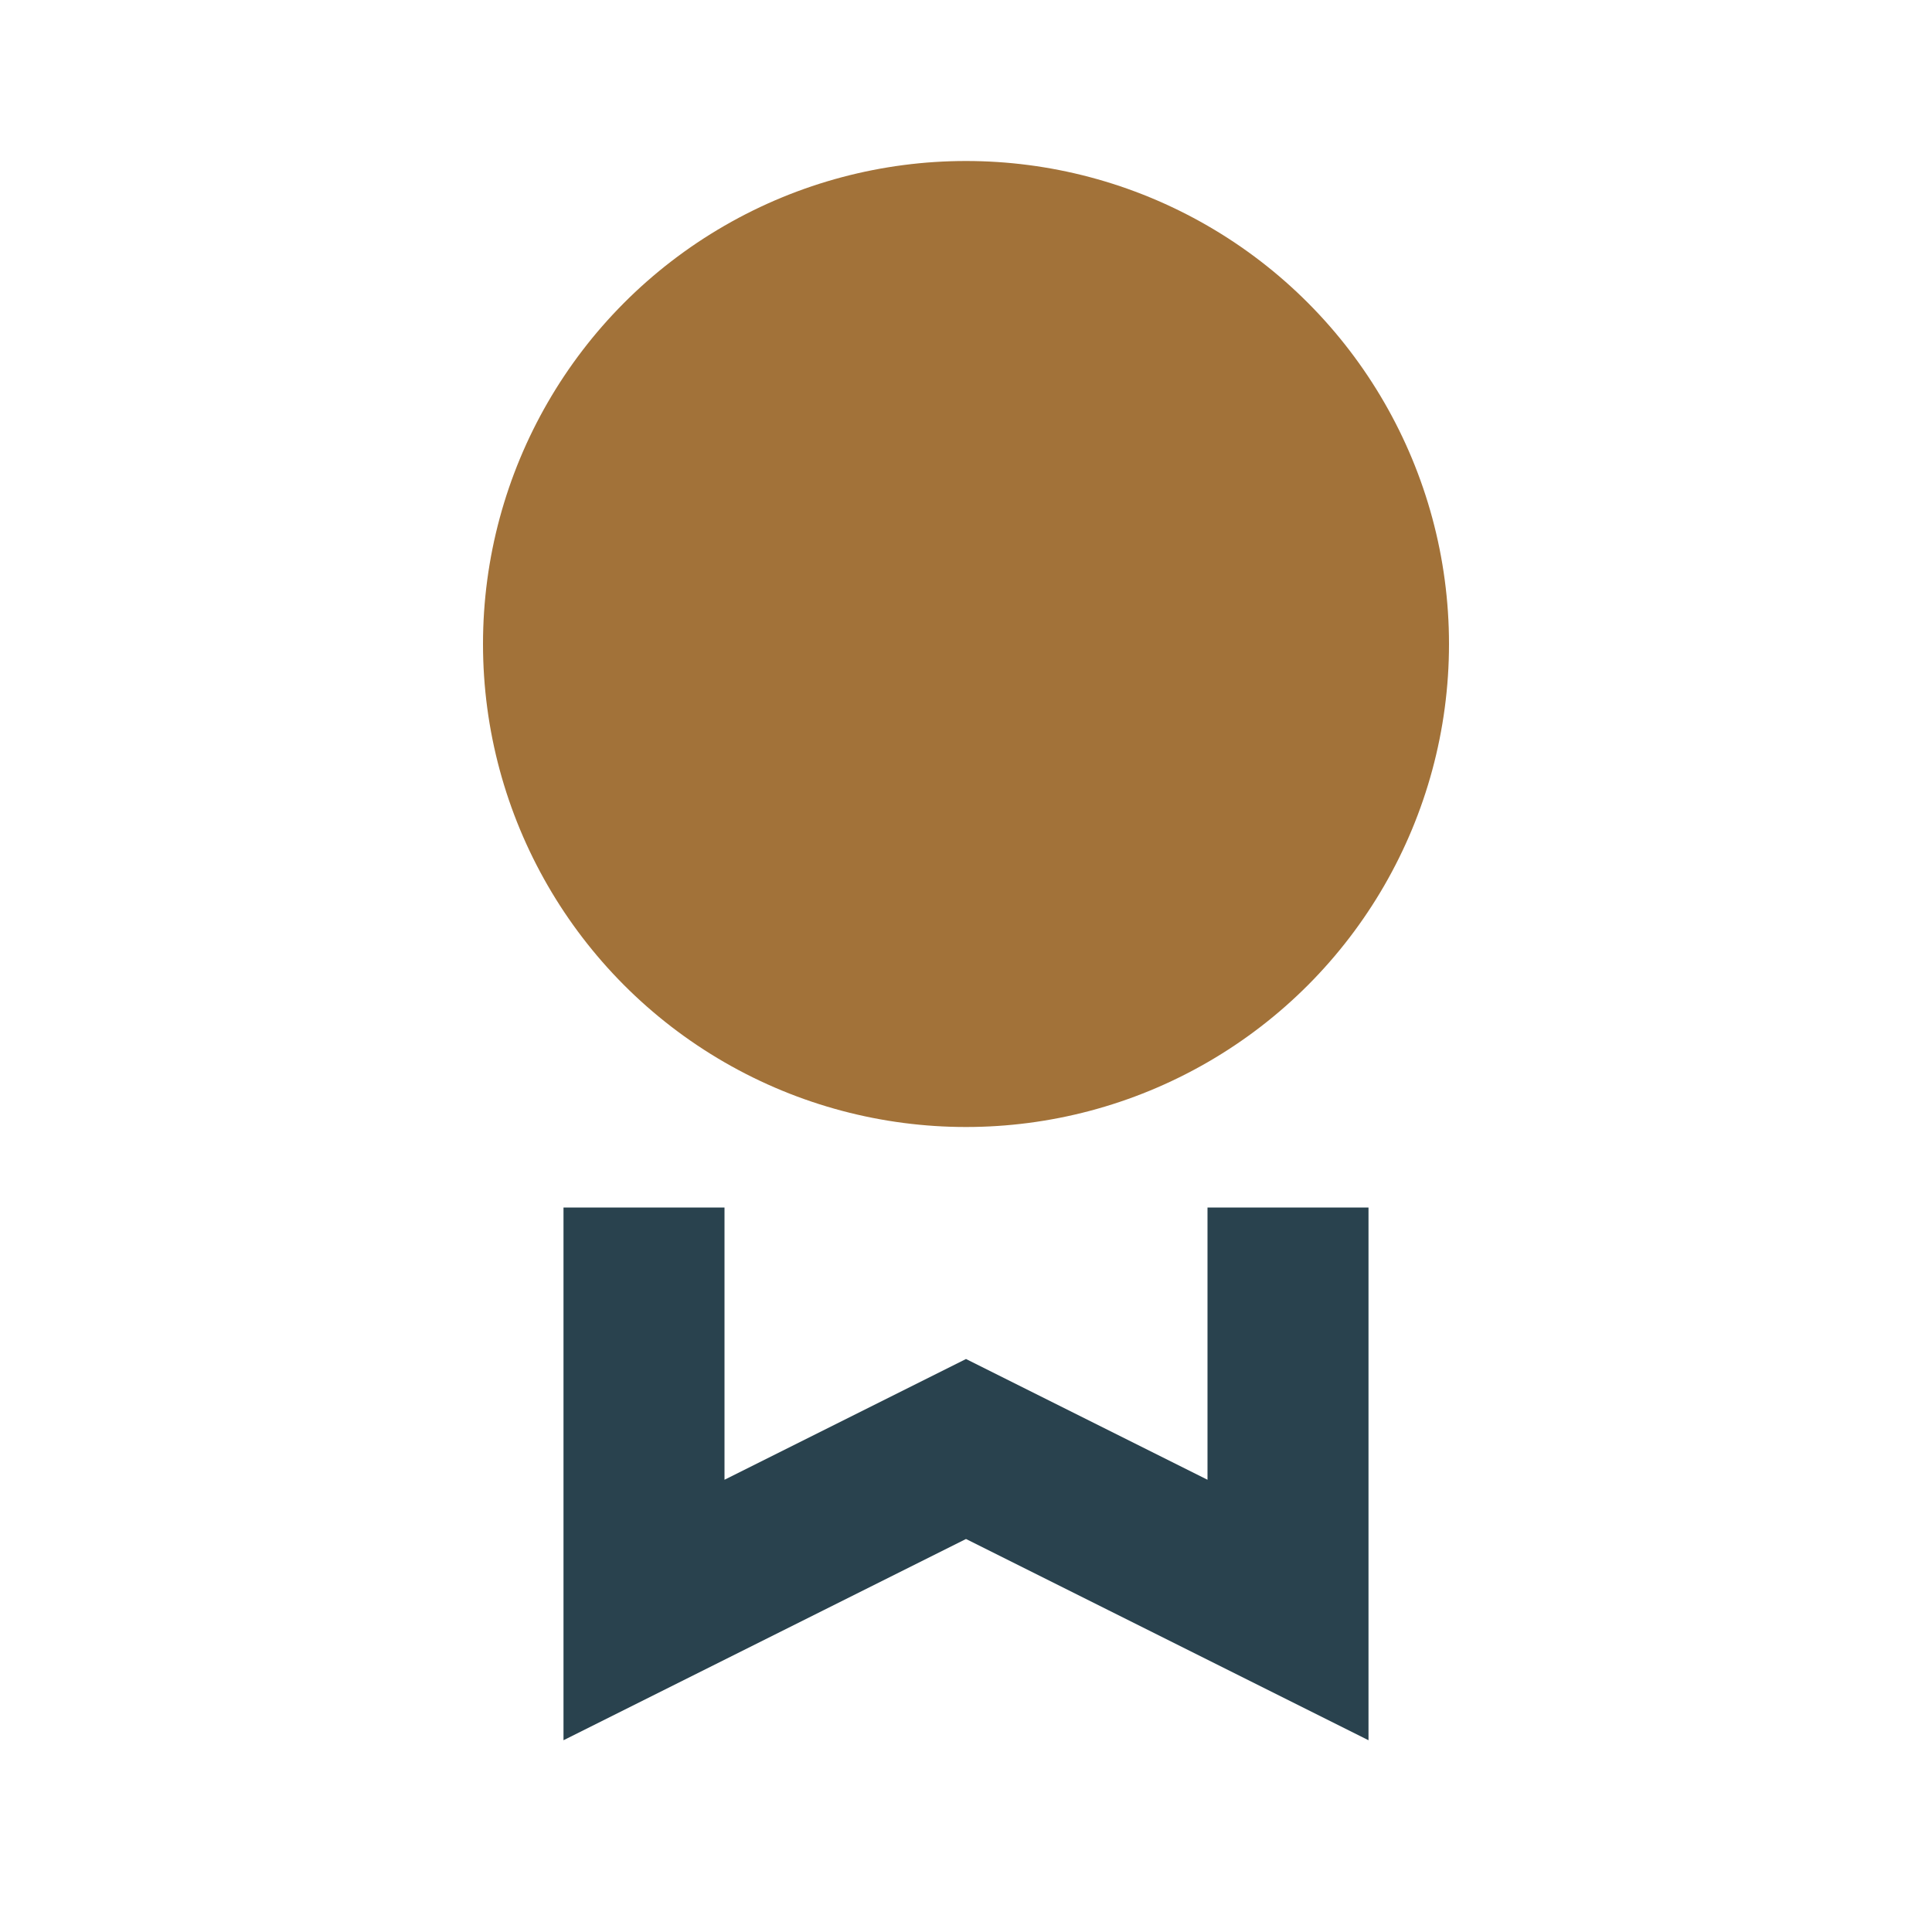 <?xml version="1.0" encoding="UTF-8"?>
<svg xmlns="http://www.w3.org/2000/svg" width="24" height="24" viewBox="0 0 24 24"><circle cx="12" cy="8" r="6" fill="#A27239"/><path d="M8 15v5l4-2 4 2v-5" fill="none" stroke="#29424E" stroke-width="2"/></svg>